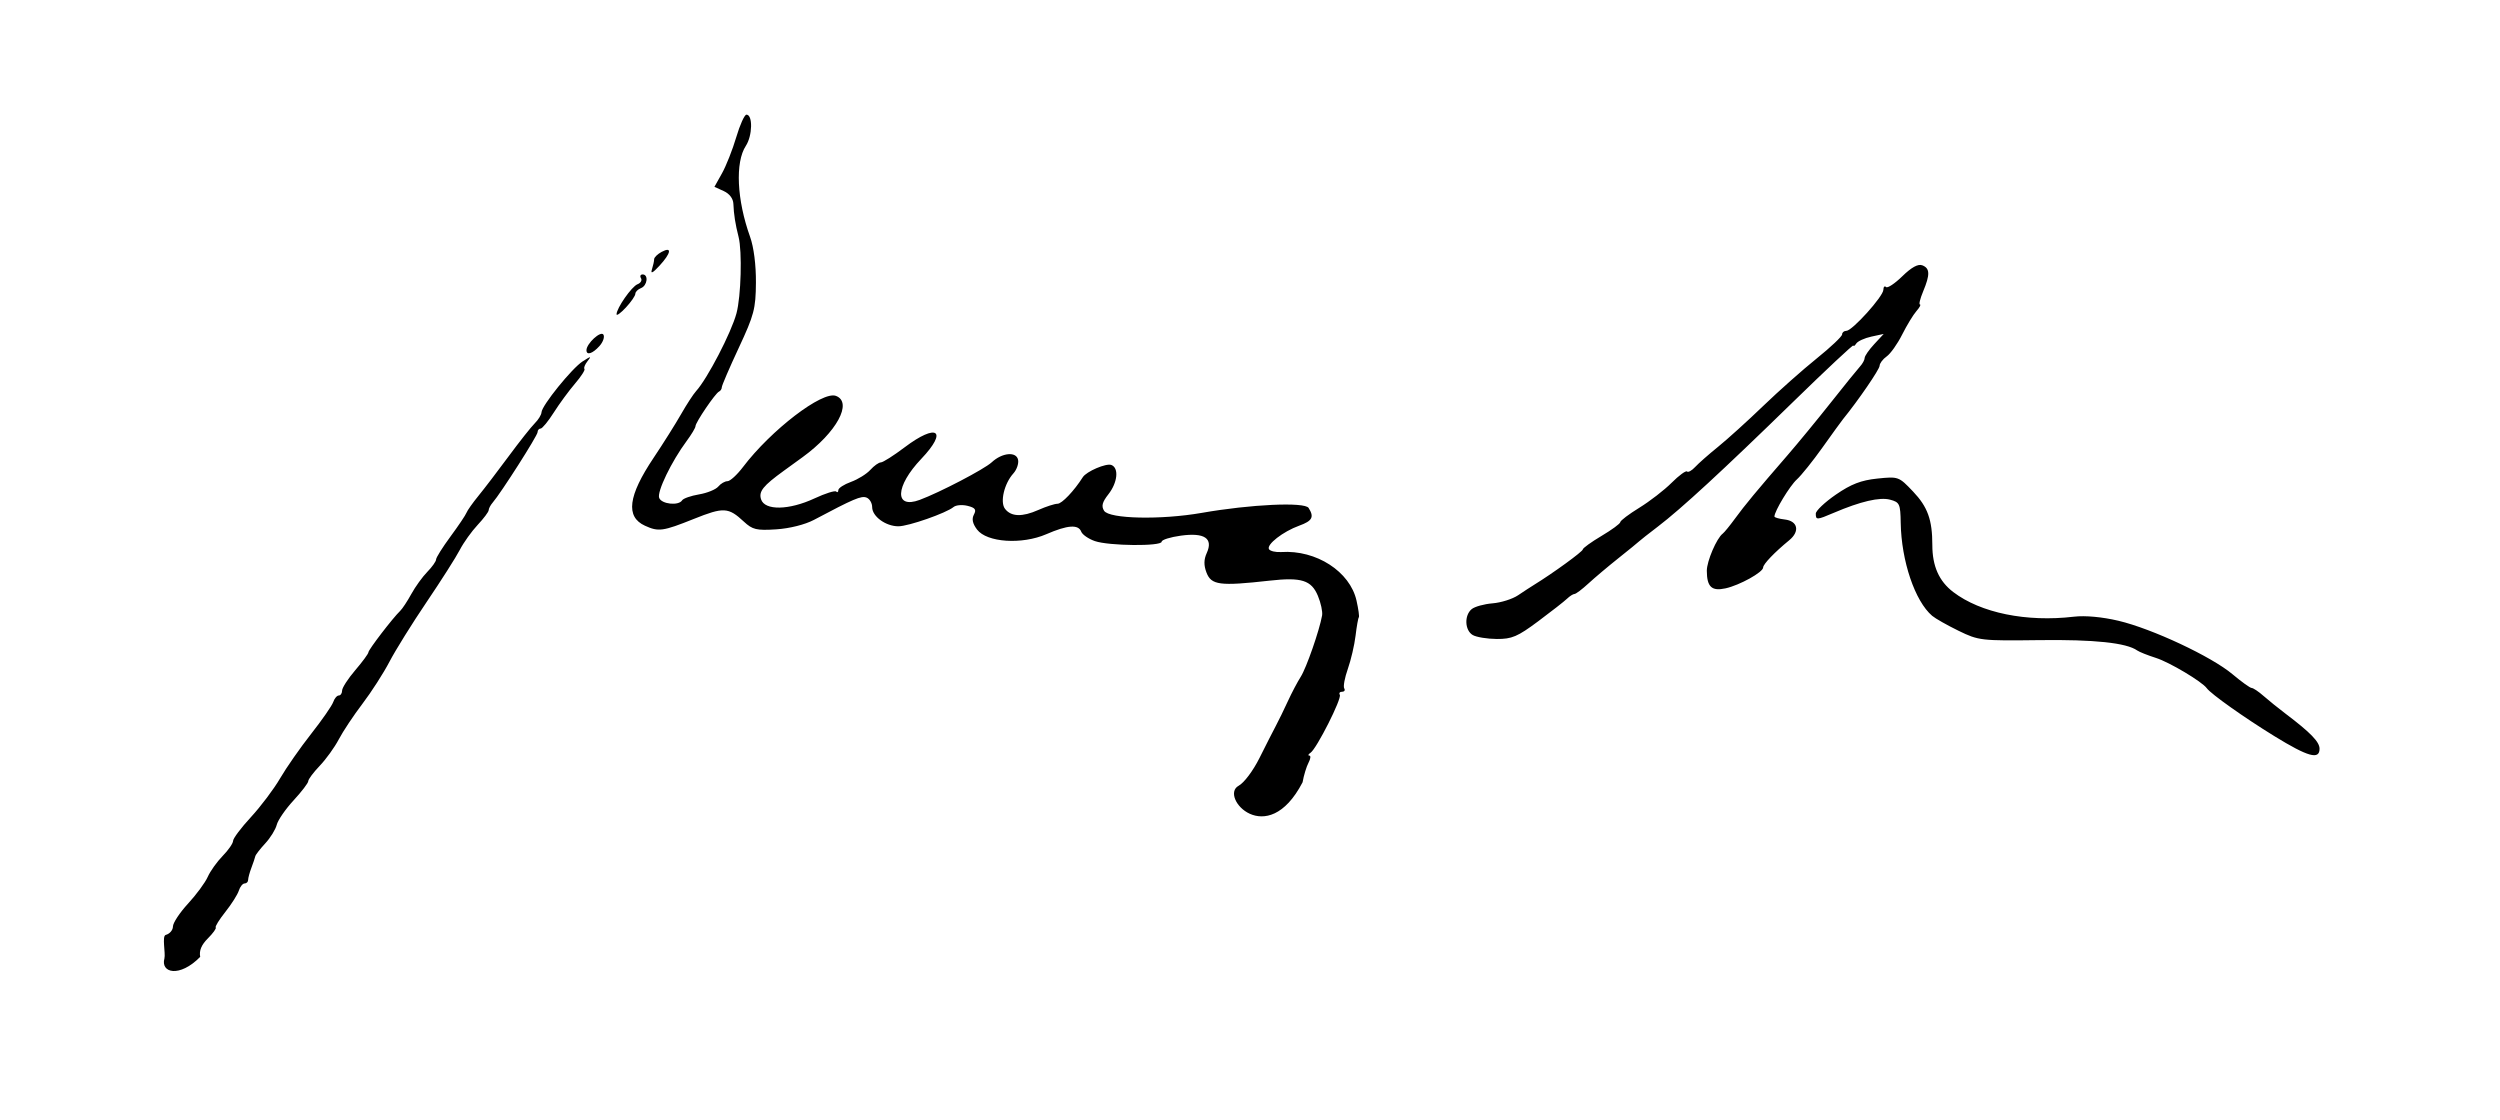 <?xml version="1.0" encoding="UTF-8" standalone="no"?>
<svg
   xmlns:dc="http://purl.org/dc/elements/1.1/"
   xmlns:cc="http://creativecommons.org/ns#"
   xmlns:rdf="http://www.w3.org/1999/02/22-rdf-syntax-ns#"
   xmlns:svg="http://www.w3.org/2000/svg"
   xmlns="http://www.w3.org/2000/svg"
   viewBox="0 0 665 298"
   height="298"
   width="665"
   id="svg10"
   version="1.1">
  <defs
     id="defs14" />
  <path
     id="path20"
     d="m 43.737,254.939 c 0.341,-1.358 -0.706,-5.975 0.347,-6.251 C 45.138,248.413 46,247.408 46,246.455 c 0,-0.952 1.81,-3.695 4.022,-6.095 2.212,-2.4 4.569,-5.6 5.236,-7.112 0.668,-1.512 2.458,-4.02 3.978,-5.575 C 60.756,226.118 62,224.317 62,223.67 c 0,-0.647 2.138,-3.491 4.75,-6.321 2.612,-2.829 6.1,-7.463 7.75,-10.297 1.65,-2.834 5.371,-8.168 8.269,-11.852 2.898,-3.685 5.538,-7.487 5.867,-8.45 C 88.965,185.787 89.631,185 90.117,185 90.602,185 91,184.406 91,183.68 c 0,-0.726 1.575,-3.16 3.5,-5.409 1.925,-2.249 3.5,-4.392 3.5,-4.762 0,-0.68 6.505,-9.158 8.449,-11.012 0.578,-0.551 1.914,-2.576 2.969,-4.5 1.055,-1.924 2.967,-4.571 4.25,-5.884 1.283,-1.312 2.332,-2.794 2.332,-3.293 0,-0.498 1.728,-3.25 3.839,-6.114 2.111,-2.864 4.024,-5.707 4.25,-6.317 0.226,-0.61 1.659,-2.635 3.183,-4.5 1.525,-1.865 5.125,-6.576 8,-10.47 2.875,-3.894 6.015,-7.864 6.978,-8.821 0.963,-0.958 1.768,-2.272 1.791,-2.92 0.061,-1.783 8.114,-11.747 10.959,-13.561 2.258,-1.44 2.38,-1.441 1.259,-0.014 -0.683,0.869 -1.039,1.783 -0.792,2.03 0.247,0.247 -0.884,2.006 -2.513,3.908 -1.629,1.902 -4.175,5.371 -5.658,7.708 -1.482,2.337 -3.055,4.25 -3.496,4.25 -0.44,0 -0.801,0.431 -0.801,0.958 0,0.91 -9.749,16.2 -11.955,18.75 -0.575,0.664 -1.047,1.564 -1.05,2 -0.003,0.436 -1.322,2.198 -2.933,3.916 -1.61,1.718 -3.746,4.705 -4.745,6.638 -1,1.933 -4.973,8.177 -8.829,13.876 -3.857,5.699 -8.3,12.837 -9.875,15.862 -1.575,3.025 -4.806,8.055 -7.181,11.178 -2.375,3.123 -5.217,7.398 -6.316,9.5 -1.099,2.102 -3.375,5.26 -5.057,7.018 C 83.376,205.453 82,207.291 82,207.779 c 0,0.488 -1.759,2.793 -3.908,5.121 -2.15,2.329 -4.164,5.251 -4.476,6.494 -0.312,1.243 -1.692,3.474 -3.066,4.957 -1.374,1.483 -2.564,3.023 -2.644,3.422 -0.08,0.399 -0.542,1.768 -1.026,3.041 C 66.396,232.088 66,233.551 66,234.065 66,234.579 65.58,235 65.067,235 c -0.513,0 -1.206,0.861 -1.54,1.912 -0.334,1.052 -1.945,3.596 -3.58,5.654 -1.635,2.058 -2.79,3.925 -2.567,4.148 0.224,0.224 -0.718,1.531 -2.092,2.906 -1.719,1.719 -2.355,3.252 -2.038,4.909 -5.507,5.606 -10.592,4.278 -9.513,0.409 z M 329.472,209.015 c 1.449,-0.775 3.855,-3.985 5.578,-7.439 1.667,-3.342 3.63,-7.201 4.364,-8.576 0.734,-1.375 2.159,-4.3 3.168,-6.5 1.009,-2.2 2.551,-5.125 3.428,-6.5 1.491,-2.338 4.953,-12.285 5.668,-16.285 0.175,-0.981 -0.326,-3.328 -1.114,-5.214 -1.744,-4.174 -4.361,-4.997 -12.86,-4.046 -13.269,1.485 -15.507,1.195 -16.789,-2.177 -0.729,-1.916 -0.706,-3.444 0.077,-5.162 1.782,-3.91 -0.58,-5.498 -6.887,-4.631 -2.808,0.386 -5.106,1.11 -5.106,1.608 0,1.266 -14.041,1.136 -17.771,-0.164 -1.688,-0.588 -3.316,-1.713 -3.618,-2.5 -0.764,-1.991 -3.625,-1.786 -9.279,0.666 -6.523,2.829 -15.844,2.204 -18.438,-1.236 -1.192,-1.58 -1.452,-2.819 -0.833,-3.975 0.709,-1.325 0.356,-1.815 -1.677,-2.325 -1.417,-0.356 -3.095,-0.217 -3.73,0.308 -1.955,1.616 -12.01,5.131 -14.682,5.131 -3.362,6.7e-4 -6.973,-2.634 -6.973,-5.088 0,-1.086 -0.677,-2.234 -1.504,-2.552 -1.396,-0.536 -3.379,0.306 -13.996,5.939 -2.35,1.247 -6.475,2.283 -10,2.51 -5.278,0.341 -6.318,0.093 -8.641,-2.062 -4.118,-3.821 -5.359,-3.888 -13.277,-0.717 -8.266,3.31 -9.394,3.467 -13.016,1.817 -5.2,-2.369 -4.496,-7.914 2.294,-18.058 2.552,-3.813 5.84,-9.038 7.306,-11.611 1.466,-2.573 3.266,-5.337 4,-6.142 2.994,-3.284 9.349,-15.52 10.736,-20.673 1.222,-4.536 1.549,-16.486 0.558,-20.363 -0.854,-3.342 -1.276,-6.028 -1.376,-8.771 -0.051,-1.398 -1.037,-2.706 -2.562,-3.401 l -2.479,-1.13 2.014,-3.599 c 1.108,-1.979 2.813,-6.299 3.789,-9.599 0.976,-3.3 2.197,-6 2.715,-6 1.722,0 1.611,5.591 -0.166,8.303 -2.868,4.377 -2.402,14.344 1.131,24.197 0.985,2.748 1.59,7.494 1.554,12.192 -0.054,6.962 -0.488,8.609 -4.569,17.342 C 194.029,97.842 192,102.556 192,103.009 c 0,0.453 -0.338,0.974 -0.75,1.158 -0.971,0.432 -6.25,8.205 -6.25,9.204 0,0.42 -1.061,2.195 -2.358,3.946 -4.043,5.457 -7.926,13.501 -7.301,15.127 0.642,1.672 5.175,2.15 6.106,0.643 0.31,-0.502 2.336,-1.212 4.501,-1.578 2.165,-0.366 4.468,-1.305 5.117,-2.087 0.649,-0.782 1.75,-1.422 2.447,-1.422 0.697,0 2.546,-1.688 4.109,-3.75 7.486,-9.875 21.139,-20.324 24.747,-18.939 4.517,1.733 0.161,9.734 -8.868,16.287 -2.2,1.596 -4.45,3.228 -5,3.627 -5.532,4.008 -6.723,5.499 -6.062,7.583 0.965,3.041 7.423,2.934 14.228,-0.234 2.842,-1.323 5.43,-2.144 5.75,-1.824 0.32,0.32 0.582,0.148 0.582,-0.383 0,-0.531 1.511,-1.512 3.357,-2.18 1.846,-0.668 4.166,-2.108 5.155,-3.201 0.989,-1.093 2.25,-1.987 2.802,-1.987 0.552,0 3.388,-1.8 6.302,-4 8.661,-6.539 11.633,-4.5 4.449,3.052 -6.964,7.321 -7.208,13.436 -0.436,10.926 5.309,-1.968 17.208,-8.178 19.165,-10.001 2.775,-2.585 6.566,-2.938 7.019,-0.653 0.199,1.003 -0.366,2.629 -1.256,3.612 -2.437,2.693 -3.601,7.639 -2.218,9.422 1.637,2.111 4.561,2.206 8.878,0.291 2.045,-0.907 4.34,-1.649 5.1,-1.649 1.145,0 4.416,-3.443 6.705,-7.057 0.976,-1.541 6.219,-3.787 7.602,-3.257 2.056,0.789 1.661,4.682 -0.793,7.801 -1.637,2.081 -1.916,3.155 -1.139,4.385 1.365,2.16 15.138,2.455 25.979,0.556 13.032,-2.283 27.386,-2.945 28.421,-1.312 1.536,2.426 0.993,3.452 -2.495,4.713 -4.316,1.561 -8.792,5.047 -8.041,6.262 0.316,0.512 1.783,0.852 3.26,0.755 9.304,-0.608 18.283,5.187 20.021,12.922 0.511,2.273 0.786,4.276 0.611,4.451 -0.175,0.175 -0.564,2.367 -0.865,4.872 -0.301,2.505 -1.227,6.482 -2.058,8.838 -0.831,2.356 -1.263,4.686 -0.959,5.177 C 357.87,183.598 357.615,184 357,184 c -0.615,0 -0.89,0.369 -0.611,0.821 0.593,0.959 -6.163,14.331 -7.788,15.414 -0.606,0.404 -0.749,0.742 -0.317,0.75 0.432,0.008 0.337,0.853 -0.211,1.878 -0.548,1.024 -1.263,3.375 -1.589,5.224 -9.488,18.248 -22.278,3.777 -17.012,0.928 z M 604.958,195.798 C 596.975,190.889 588.105,184.599 587,183.063 c -1.26,-1.751 -9.896,-6.9 -13.5,-8.049 -2.2,-0.701 -4.45,-1.596 -5,-1.989 -2.845,-2.033 -11.412,-2.94 -26,-2.753 -15.521,0.199 -16.165,0.125 -21.5,-2.474 -3.025,-1.474 -6.194,-3.269 -7.042,-3.989 -4.579,-3.889 -8.203,-14.601 -8.369,-24.736 -0.083,-5.033 -0.287,-5.479 -2.819,-6.158 -2.755,-0.739 -7.882,0.457 -14.988,3.495 -4.527,1.936 -4.782,1.947 -4.782,0.211 0,-0.758 2.403,-3.033 5.34,-5.056 4.056,-2.793 6.705,-3.818 11.02,-4.264 5.622,-0.58 5.72,-0.545 9.513,3.443 3.891,4.09 5.128,7.523 5.128,14.231 0,5.618 1.779,9.619 5.561,12.503 7.294,5.563 19.486,8.053 32.121,6.559 2.96,-0.35 7.518,0.069 11.818,1.085 8.975,2.122 24.753,9.517 30.345,14.222 2.39,2.011 4.683,3.656 5.097,3.656 0.414,0 1.834,0.951 3.155,2.113 1.322,1.162 3.972,3.3 5.889,4.75 6.629,5.014 9.014,7.475 9.014,9.302 0,3.015 -3.051,2.162 -12.042,-3.367 z M 391.75,168.92 c -2.128,-1.239 -2.294,-5.224 -0.286,-6.89 0.805,-0.668 3.305,-1.362 5.555,-1.543 2.25,-0.181 5.304,-1.146 6.786,-2.146 1.482,-0.999 3.436,-2.273 4.341,-2.829 4.928,-3.03 12.857,-8.795 12.874,-9.359 0.011,-0.359 2.261,-1.983 5,-3.609 2.739,-1.626 4.98,-3.275 4.98,-3.664 0,-0.389 2.278,-2.109 5.063,-3.823 2.784,-1.713 6.654,-4.707 8.6,-6.652 1.946,-1.946 3.784,-3.291 4.086,-2.989 0.302,0.302 1.269,-0.233 2.15,-1.187 0.881,-0.955 3.627,-3.374 6.102,-5.376 2.475,-2.002 7.875,-6.89 12,-10.862 4.125,-3.972 10.537,-9.664 14.25,-12.648 C 486.962,92.357 490,89.484 490,88.957 490,88.431 490.512,88 491.138,88 c 1.557,0 9.813,-9.159 9.84,-10.917 0.012,-0.779 0.331,-1.108 0.709,-0.73 0.378,0.378 2.325,-0.913 4.328,-2.868 2.443,-2.386 4.191,-3.344 5.313,-2.913 2.052,0.787 2.106,2.455 0.223,6.96 C 510.754,79.439 510.374,81 510.706,81 c 0.332,0 -0.088,0.787 -0.935,1.75 -0.846,0.963 -2.556,3.775 -3.799,6.25 -1.243,2.475 -3.096,5.088 -4.117,5.807 -1.021,0.719 -1.868,1.844 -1.883,2.5 -0.021,0.959 -5.695,9.233 -9.733,14.193 -0.448,0.55 -2.906,3.942 -5.463,7.537 -2.557,3.595 -5.626,7.42 -6.82,8.5 -1.87,1.691 -5.958,8.455 -5.958,9.857 0,0.26 1.234,0.616 2.741,0.79 3.491,0.403 4.087,3.152 1.197,5.521 -3.909,3.205 -6.939,6.367 -6.939,7.242 0,1.259 -6.252,4.73 -10.001,5.554 -3.689,0.81 -4.959,-0.38 -4.983,-4.669 -0.015,-2.534 2.622,-8.686 4.239,-9.892 0.415,-0.309 1.884,-2.11 3.265,-4.001 2.632,-3.604 5.682,-7.284 13.981,-16.864 2.75,-3.175 7.925,-9.47 11.5,-13.989 3.575,-4.519 7.062,-8.83 7.75,-9.579 0.688,-0.749 1.25,-1.779 1.25,-2.288 0,-0.509 1.14,-2.155 2.533,-3.658 l 2.533,-2.733 -3.283,0.712 c -1.805,0.392 -3.613,1.218 -4.017,1.837 -0.404,0.618 -0.742,0.848 -0.75,0.511 -0.008,-0.337 -7.221,6.413 -16.029,15 -18.774,18.305 -29.743,28.419 -35.987,33.181 -2.475,1.888 -4.725,3.657 -5,3.932 -0.275,0.275 -2.75,2.291 -5.5,4.48 -2.75,2.189 -6.35,5.224 -8,6.745 -1.65,1.521 -3.305,2.768 -3.679,2.77 -0.373,0.003 -1.273,0.576 -2,1.273 -0.727,0.698 -4.179,3.398 -7.671,6 -5.472,4.077 -6.992,4.727 -11,4.701 -2.558,-0.017 -5.438,-0.489 -6.401,-1.05 z M 156,93.153 c 0,-1.762 3.814,-5.263 4.508,-4.14 0.378,0.612 -0.101,1.984 -1.065,3.05 C 157.61,94.089 156,94.598 156,93.153 Z m 8,-9.545 c 0,-1.627 4.033,-7.406 5.584,-8.002 0.849,-0.326 1.263,-1.045 0.921,-1.599 C 170.162,73.453 170.359,73 170.941,73 c 1.621,0 1.259,2.986 -0.441,3.638 -0.825,0.317 -1.5,0.997 -1.5,1.512 0,0.515 -1.125,2.15 -2.5,3.633 -1.375,1.483 -2.5,2.304 -2.5,1.824 z m 9.412,-11.94 C 173.735,70.661 174,69.439 174,68.953 174,68.468 174.9,67.589 176,67 c 2.828,-1.513 2.538,0.305 -0.588,3.694 -1.791,1.941 -2.407,2.241 -2,0.974 z"
     style="fill:#000000" />
</svg>
